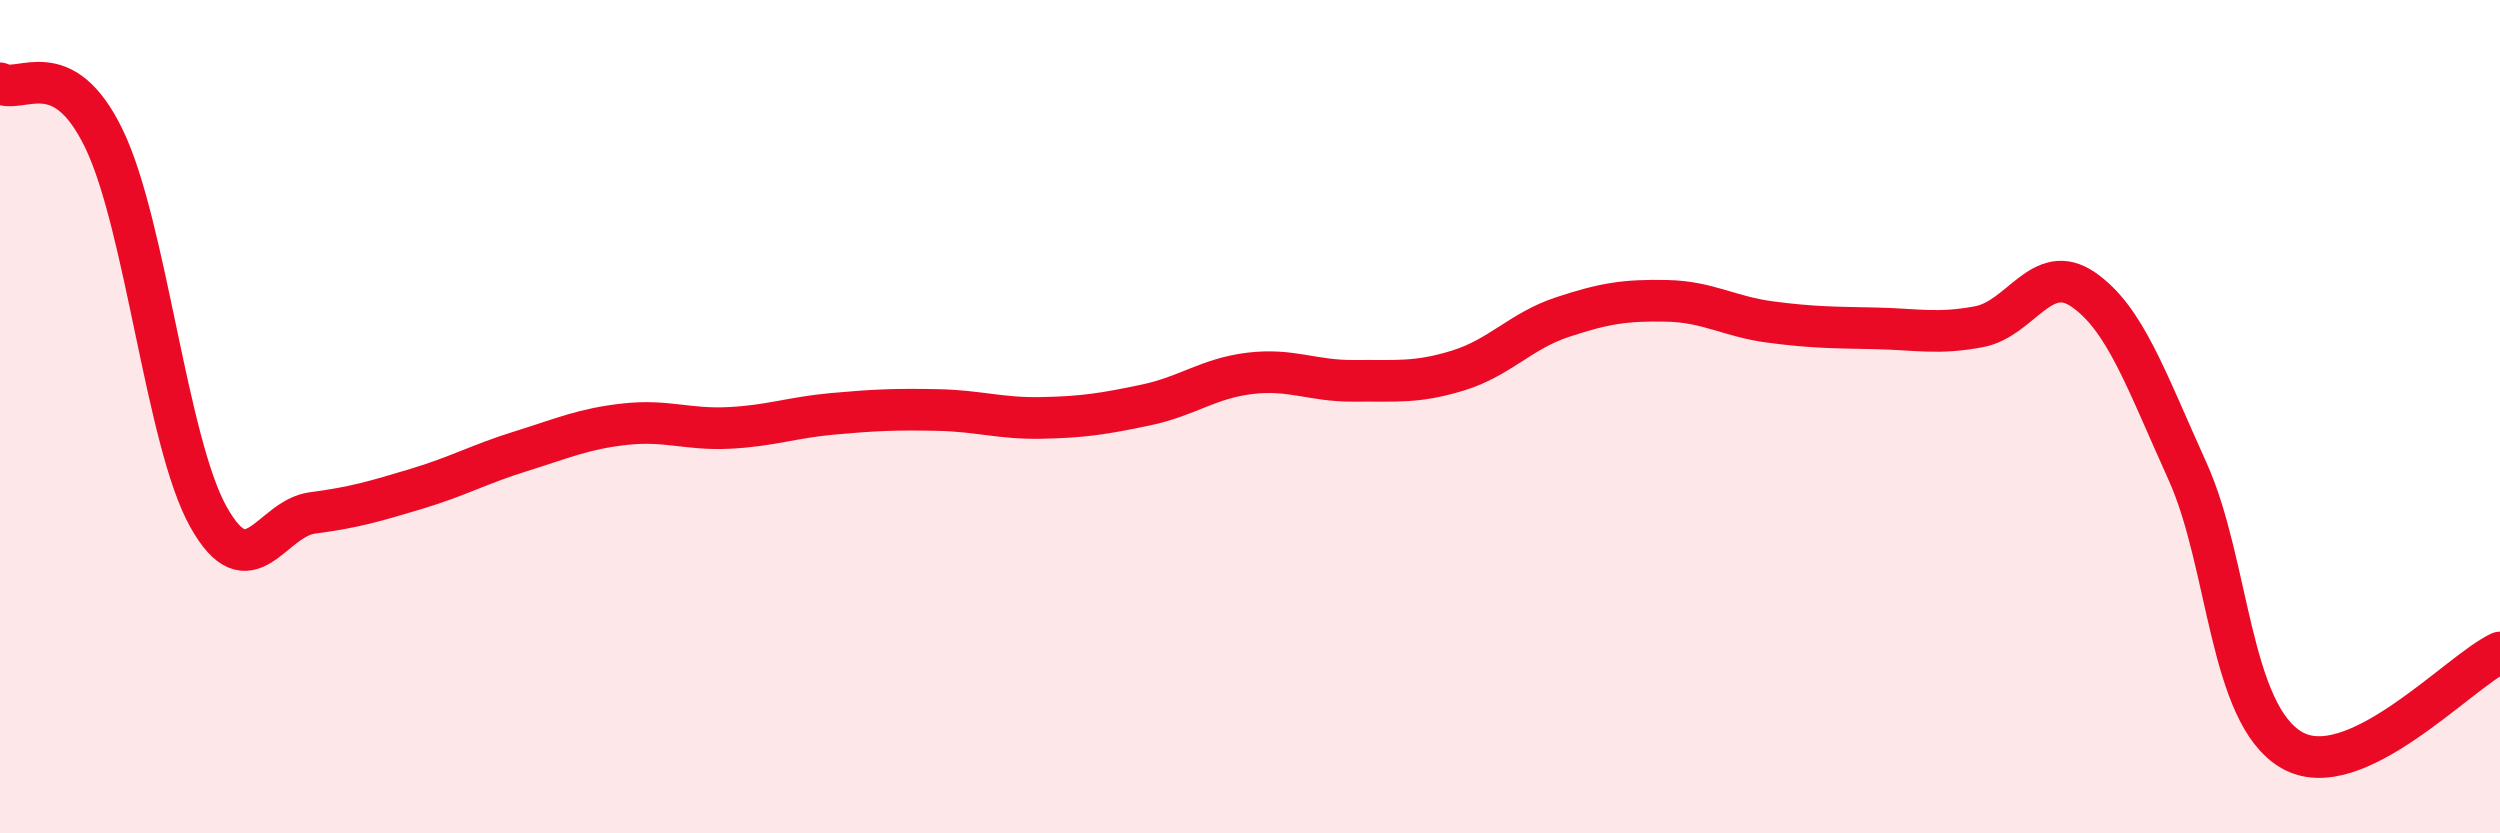 
    <svg width="60" height="20" viewBox="0 0 60 20" xmlns="http://www.w3.org/2000/svg">
      <path
        d="M 0,2 C 0.5,2.27 1.5,1.26 2.5,3.34 C 3.5,5.42 4,10.61 5,12.4 C 6,14.19 6.5,12.44 7.5,12.31 C 8.5,12.18 9,12.03 10,11.73 C 11,11.43 11.5,11.14 12.5,10.83 C 13.5,10.52 14,10.29 15,10.18 C 16,10.07 16.5,10.32 17.5,10.27 C 18.5,10.22 19,10.02 20,9.93 C 21,9.84 21.5,9.82 22.5,9.84 C 23.5,9.86 24,10.05 25,10.03 C 26,10.01 26.5,9.93 27.5,9.72 C 28.5,9.51 29,9.08 30,8.96 C 31,8.84 31.5,9.15 32.5,9.14 C 33.5,9.13 34,9.2 35,8.89 C 36,8.58 36.5,7.94 37.5,7.61 C 38.5,7.28 39,7.2 40,7.22 C 41,7.24 41.5,7.6 42.5,7.73 C 43.5,7.86 44,7.86 45,7.88 C 46,7.9 46.5,8.03 47.5,7.84 C 48.5,7.65 49,6.26 50,6.95 C 51,7.64 51.5,9.1 52.5,11.31 C 53.5,13.52 53.5,17.13 55,18 C 56.5,18.87 59,16.13 60,15.66L60 20L0 20Z"
        fill="#EB0A25"
        opacity="0.1"
        stroke-linecap="round"
        stroke-linejoin="round"
      />
      <path
        d="M 0,2 C 0.5,2.27 1.5,1.26 2.5,3.34 C 3.5,5.42 4,10.61 5,12.4 C 6,14.19 6.5,12.44 7.5,12.31 C 8.5,12.18 9,12.03 10,11.73 C 11,11.43 11.5,11.14 12.5,10.83 C 13.5,10.52 14,10.29 15,10.18 C 16,10.07 16.5,10.32 17.5,10.27 C 18.5,10.22 19,10.02 20,9.93 C 21,9.84 21.5,9.82 22.5,9.84 C 23.5,9.86 24,10.05 25,10.03 C 26,10.01 26.5,9.93 27.5,9.72 C 28.5,9.51 29,9.08 30,8.96 C 31,8.84 31.5,9.15 32.5,9.14 C 33.5,9.13 34,9.2 35,8.89 C 36,8.58 36.5,7.94 37.5,7.61 C 38.5,7.28 39,7.2 40,7.22 C 41,7.24 41.5,7.6 42.5,7.73 C 43.5,7.86 44,7.86 45,7.88 C 46,7.9 46.5,8.03 47.5,7.84 C 48.5,7.65 49,6.26 50,6.95 C 51,7.64 51.5,9.1 52.5,11.31 C 53.5,13.52 53.5,17.13 55,18 C 56.5,18.87 59,16.13 60,15.66"
        stroke="#EB0A25"
        stroke-width="1"
        fill="none"
        stroke-linecap="round"
        stroke-linejoin="round"
      />
    </svg>
  